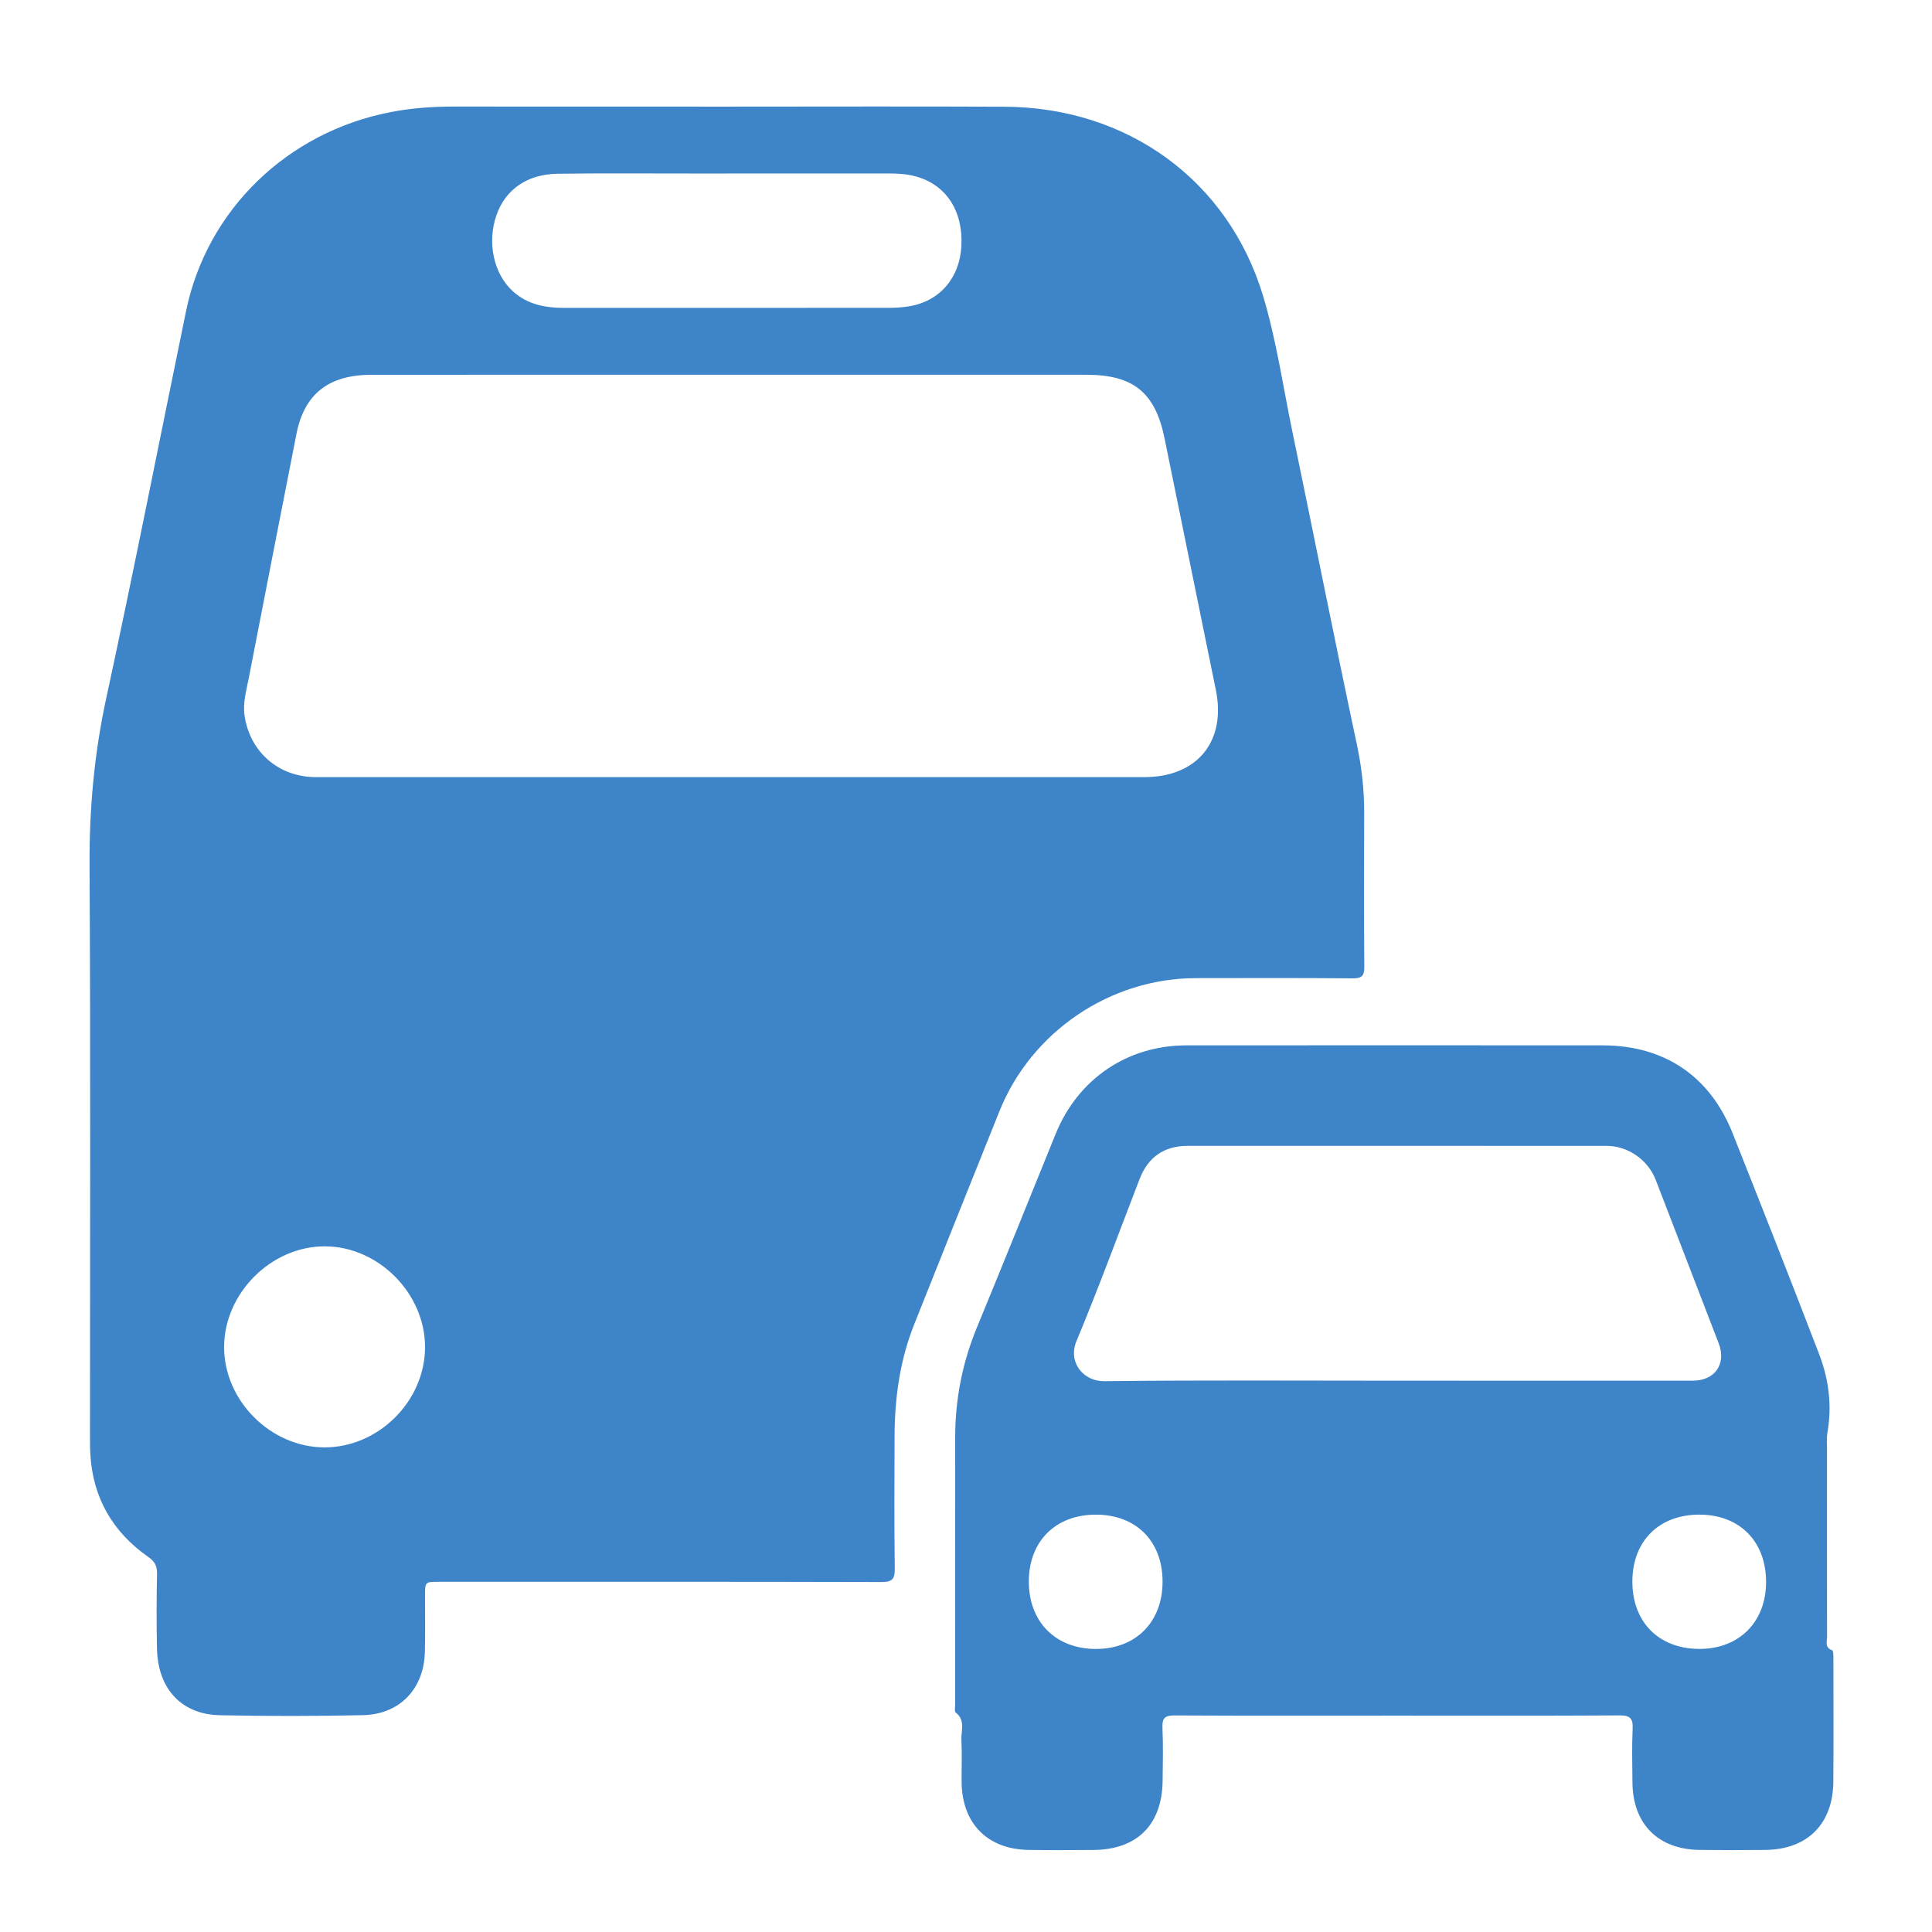 <?xml version="1.0" encoding="utf-8"?>
<!-- Generator: Adobe Illustrator 16.0.0, SVG Export Plug-In . SVG Version: 6.00 Build 0)  -->
<!DOCTYPE svg PUBLIC "-//W3C//DTD SVG 1.1//EN" "http://www.w3.org/Graphics/SVG/1.1/DTD/svg11.dtd">
<svg version="1.1" id="Layer_1" xmlns="http://www.w3.org/2000/svg" xmlns:xlink="http://www.w3.org/1999/xlink" x="0px" y="0px"
	 width="100px" height="100px" viewBox="0 0 100 100" enable-background="new 0 0 100 100" xml:space="preserve">
<g>
	<path fill-rule="evenodd" clip-rule="evenodd" fill="#3D84C8" d="M37.659,5.519c4.776,0,9.556-0.017,14.334,0.005
		c6.382,0.028,11.588,3.826,13.386,9.799c0.692,2.306,1.032,4.697,1.521,7.053c1.12,5.393,2.188,10.796,3.336,16.18
		c0.254,1.191,0.379,2.367,0.374,3.574c-0.012,2.637-0.014,5.27,0.006,7.903c0.004,0.457-0.108,0.608-0.59,0.606
		c-2.708-0.023-5.418-0.015-8.127-0.011c-4.433,0.005-8.515,2.769-10.169,6.889c-1.477,3.682-2.951,7.362-4.417,11.047
		c-0.74,1.861-1.005,3.81-1.01,5.801c-0.006,2.276-0.019,4.552,0.011,6.829c0.007,0.537-0.134,0.692-0.683,0.691
		c-7.638-0.02-15.273-0.013-22.913-0.012c-0.717,0-0.717,0-0.719,0.735c-0.001,0.96,0.015,1.92-0.007,2.879
		c-0.04,1.921-1.296,3.251-3.215,3.29c-2.463,0.052-4.929,0.054-7.393,0.003c-1.988-0.041-3.209-1.362-3.258-3.435
		c-0.029-1.298-0.023-2.598,0.002-3.895c0.006-0.403-0.124-0.634-0.457-0.866c-1.834-1.286-2.861-3.046-2.994-5.301
		c-0.02-0.339-0.019-0.677-0.019-1.016c-0.001-9.82,0.034-19.641-0.022-29.461c-0.017-2.93,0.241-5.791,0.862-8.66
		c1.443-6.668,2.756-13.362,4.133-20.046c1.076-5.238,5.242-9.271,10.605-10.301c1.076-0.208,2.161-0.284,3.253-0.284
		C28.214,5.519,32.938,5.519,37.659,5.519z M37.845,40.225c7.126,0,14.255,0,21.384-0.001c2.734,0,4.248-1.843,3.704-4.507
		c-0.886-4.346-1.772-8.69-2.658-13.035c-0.48-2.36-1.611-3.283-4.036-3.284c-3.854-0.002-7.711-0.001-11.565-0.001
		c-8.482,0-16.965-0.001-25.445,0.002c-2.223,0-3.479,0.996-3.885,3.061c-0.828,4.223-1.656,8.446-2.474,12.67
		c-0.12,0.625-0.306,1.244-0.213,1.896c0.267,1.891,1.764,3.197,3.691,3.198C23.514,40.226,30.678,40.225,37.845,40.225z
		 M37.665,8.98c-0.679,0-1.354,0-2.032,0c-2.256,0.002-4.514-0.019-6.77,0.013c-1.569,0.021-2.687,0.808-3.156,2.113
		c-0.508,1.421-0.166,3.058,0.836,3.968c0.758,0.69,1.683,0.863,2.669,0.863c5.604-0.001,11.208,0.001,16.812-0.003
		c0.339-0.001,0.679-0.023,1.011-0.076c1.594-0.254,2.639-1.46,2.726-3.124c0.096-1.836-0.804-3.195-2.402-3.613
		c-0.438-0.116-0.89-0.143-1.343-0.142C43.23,8.983,40.447,8.98,37.665,8.98z M16.808,74.916c2.79-0.004,5.187-2.396,5.192-5.184
		c0.006-2.777-2.402-5.208-5.171-5.222c-2.79-0.013-5.235,2.432-5.229,5.227C11.606,72.516,14.026,74.92,16.808,74.916z"/>
	<path fill-rule="evenodd" clip-rule="evenodd" fill="#3D84C8" d="M72.313,88.801c-3.836,0-7.673,0.011-11.511-0.01
		c-0.495-0.003-0.655,0.123-0.634,0.628c0.04,0.92,0.022,1.844,0.009,2.766c-0.034,2.277-1.326,3.556-3.598,3.569
		c-1.11,0.007-2.22,0.016-3.329-0.002c-2.143-0.029-3.464-1.376-3.477-3.527c-0.006-0.714,0.027-1.431-0.011-2.142
		c-0.027-0.487,0.229-1.045-0.3-1.445c-0.066-0.051-0.024-0.252-0.024-0.383c-0.001-4.627-0.004-9.253,0.002-13.882
		c0.004-1.957,0.373-3.842,1.123-5.658c1.376-3.336,2.721-6.685,4.079-10.028c1.155-2.838,3.706-4.575,6.758-4.579
		c7.186-0.005,14.37-0.006,21.556,0c3.196,0.004,5.55,1.592,6.727,4.556c1.512,3.809,3.015,7.62,4.481,11.442
		c0.498,1.297,0.667,2.657,0.423,4.05C94.54,74.43,94.564,74.718,94.564,75c-0.002,3.234-0.003,6.471,0.004,9.705
		c0.001,0.254-0.134,0.573,0.266,0.713c0.063,0.021,0.062,0.274,0.062,0.422c0.003,2.126,0.014,4.251-0.004,6.375
		c-0.015,2.192-1.34,3.515-3.523,3.537c-1.127,0.013-2.257,0.013-3.385,0c-2.159-0.022-3.473-1.343-3.489-3.5
		c-0.008-0.923-0.033-1.845,0.01-2.765c0.024-0.537-0.126-0.701-0.679-0.698C79.988,88.813,76.151,88.801,72.313,88.801z
		 M72.335,71.465c5.095,0,10.191,0.003,15.288-0.002c1.147,0,1.746-0.873,1.336-1.933c-1.086-2.824-2.174-5.645-3.262-8.467
		c-0.396-1.024-1.435-1.752-2.527-1.752c-7.24-0.003-14.479-0.003-21.719-0.001c-1.191,0.001-2.029,0.588-2.46,1.703
		c-1.083,2.805-2.118,5.629-3.273,8.403c-0.457,1.098,0.357,2.089,1.444,2.075C62.218,71.431,67.276,71.465,72.335,71.465z
		 M91.412,81.898c0.005-2.103-1.354-3.49-3.432-3.501c-2.094-0.012-3.479,1.354-3.489,3.44c-0.011,2.103,1.342,3.486,3.428,3.51
		C89.99,85.371,91.405,83.973,91.412,81.898z M60.174,81.886c0.008-2.102-1.356-3.483-3.442-3.488
		c-2.088-0.006-3.478,1.374-3.48,3.454c-0.004,2.089,1.372,3.484,3.447,3.498C58.77,85.362,60.167,83.973,60.174,81.886z"/>
</g>
</svg>
